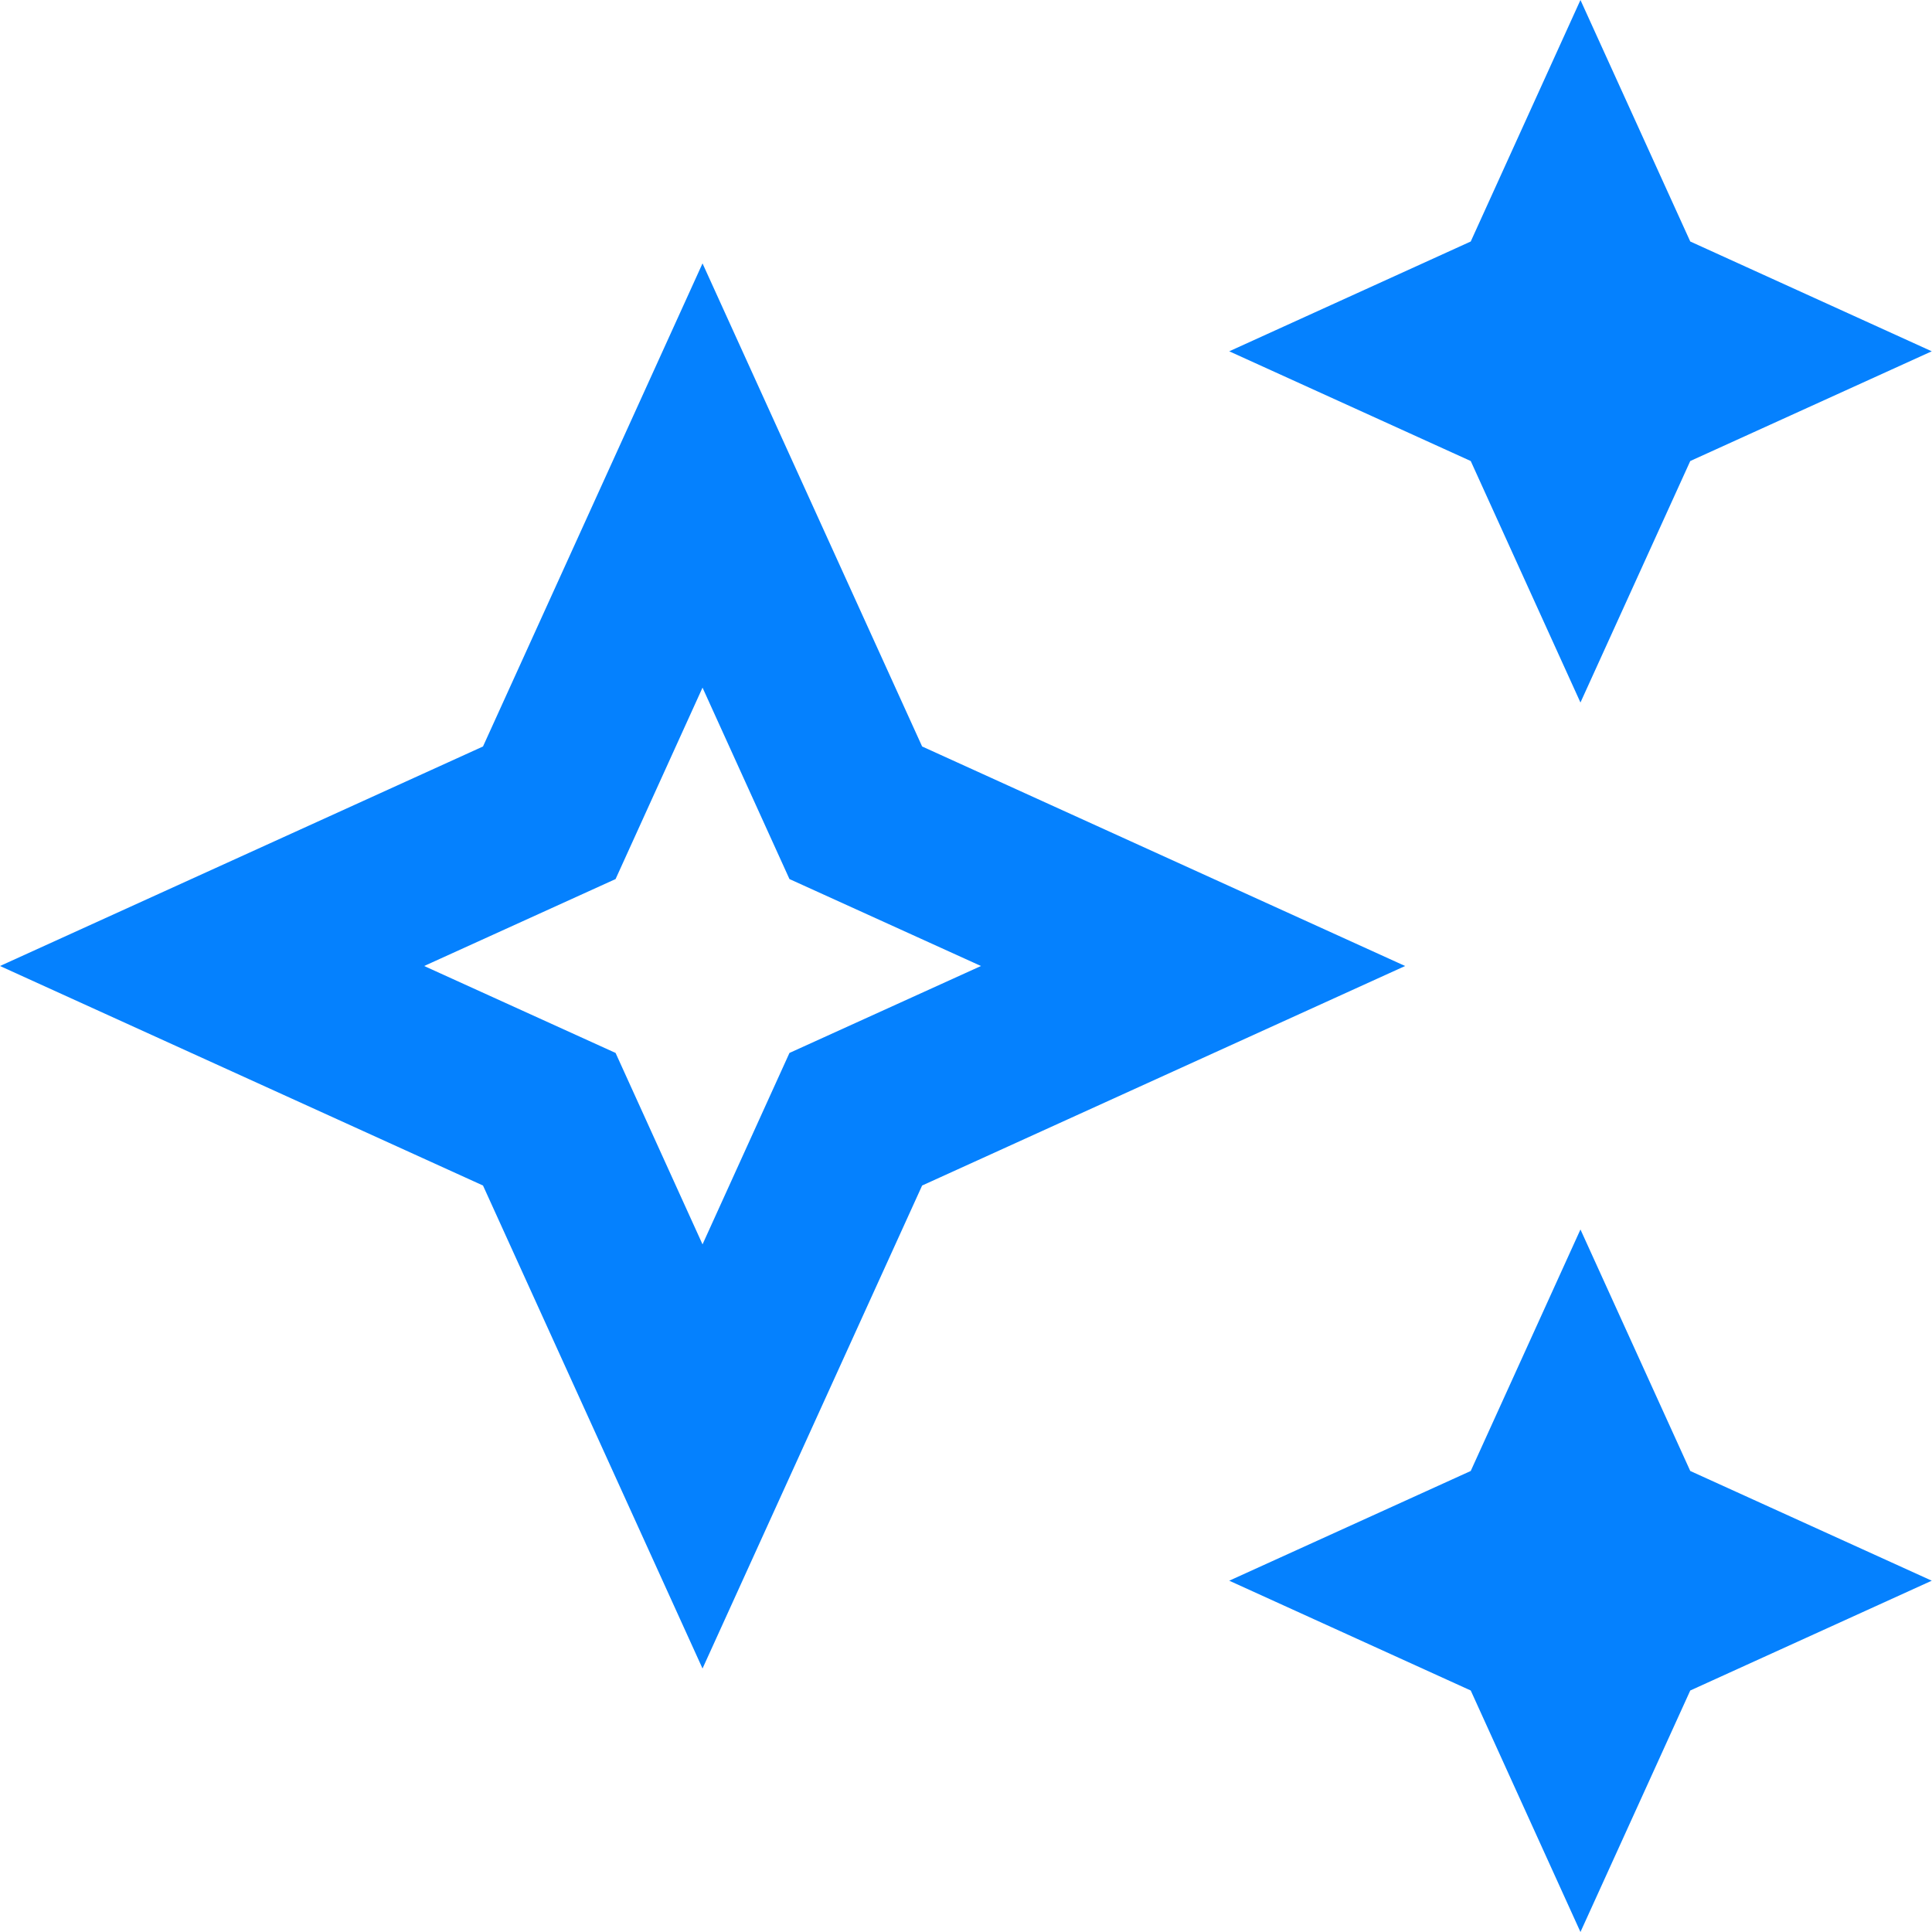 <svg width="24" height="24" viewBox="0 0 24 24" fill="none" xmlns="http://www.w3.org/2000/svg">
<g clip-path="url(#clip0_1925_1798)">
<path d="M19.633 8.727L20.997 5.727L23.997 4.364L20.997 3L19.633 0L18.27 3L15.27 4.364L18.27 5.727L19.633 8.727Z" fill="#0581FE"/>
<path d="M19.633 15.273L18.27 18.273L15.27 19.636L18.27 21L19.633 24L20.997 21L23.997 19.636L20.997 18.273L19.633 15.273Z" fill="#0581FE"/>
<path d="M11.455 9.273L8.727 3.272L6 9.273L0 12L6 14.727L8.727 20.727L11.455 14.727L17.455 12L11.455 9.273ZM9.807 13.08L8.727 15.458L7.647 13.08L5.269 12L7.647 10.92L8.727 8.542L9.807 10.92L12.186 12L9.807 13.08Z" fill="#0581FE"/>
</g>
<defs>
<clipPath id="clip0_1925_1798">
<rect width="24" height="24" fill="white"/>
</clipPath>
</defs>
</svg>
